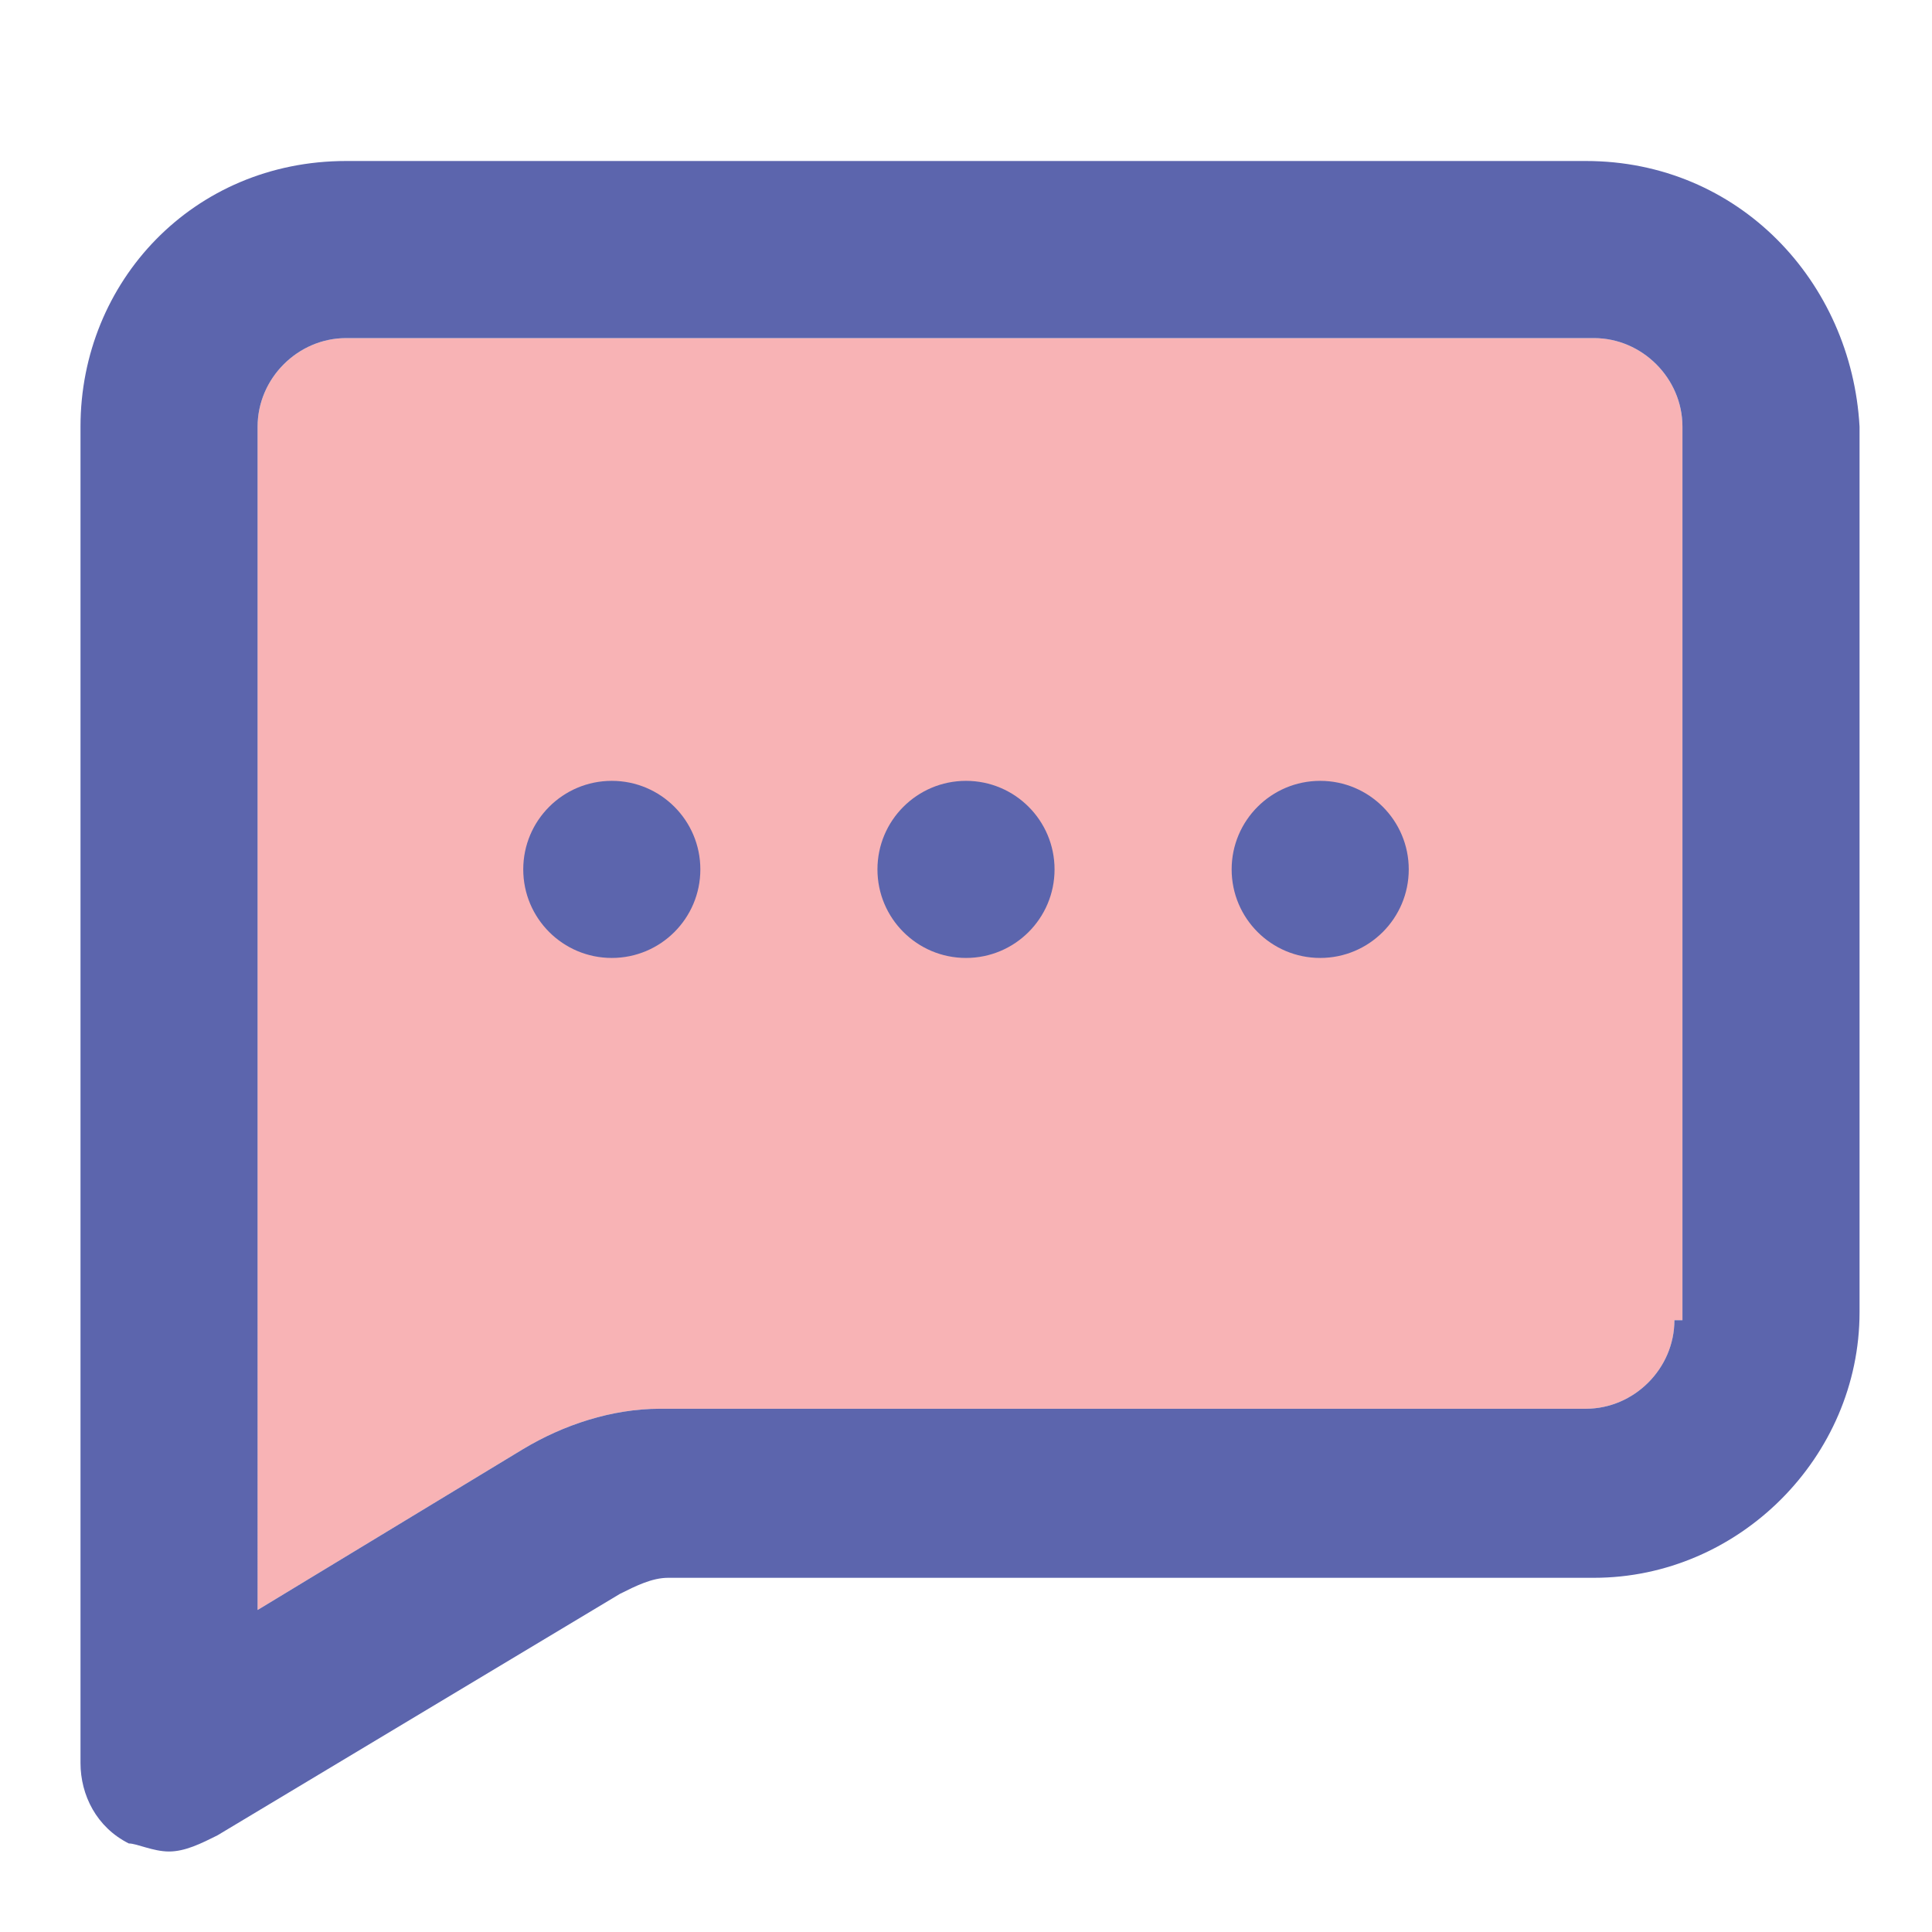 <svg version="1.1"  xmlns="http://www.w3.org/2000/svg" width="24" height="24" viewBox="0 0 24 24">
<path id="svg-ico" class="msg-content0" fill="#f8b3b5" d="M20.8,16.4c0,0.6-0.5,1.1-1.1,1.1H8.2c-0.6,0-1.2,0.2-1.7,0.5l-3.3,2V5.3c0-0.6,0.5-1.1,1.1-1.1h15.5
	c0.6,0,1.1,0.5,1.1,1.1v11.1H20.8z"/>
<circle class="msg-content1" fill="#5C65AD" cx="12" cy="10.8" r="1.1"/>
<circle class="msg-content1" fill="#5C65AD" cx="16.4" cy="10.8" r="1.1"/>
<circle class="msg-content1" fill="#5C65AD" cx="7.6" cy="10.8" r="1.1"/>
<path class="msg-content1" fill="#5C65AD" d="M19.7,2H4.3C2.4,2,1,3.5,1,5.3v16.6c0,0.4,0.2,0.8,0.6,1c0.1,0,0.3,0.1,0.5,0.1s0.4-0.1,0.6-0.2l5-3
	c0.2-0.1,0.4-0.2,0.6-0.2h11.5c1.8,0,3.3-1.5,3.3-3.3v-11C23,3.5,21.6,2,19.7,2z M20.8,16.4c0,0.6-0.5,1.1-1.1,1.1H8.2
	c-0.6,0-1.2,0.2-1.7,0.5l-3.3,2V5.3c0-0.6,0.5-1.1,1.1-1.1h15.5c0.6,0,1.1,0.5,1.1,1.1v11.1H20.8z"/>
</svg>
